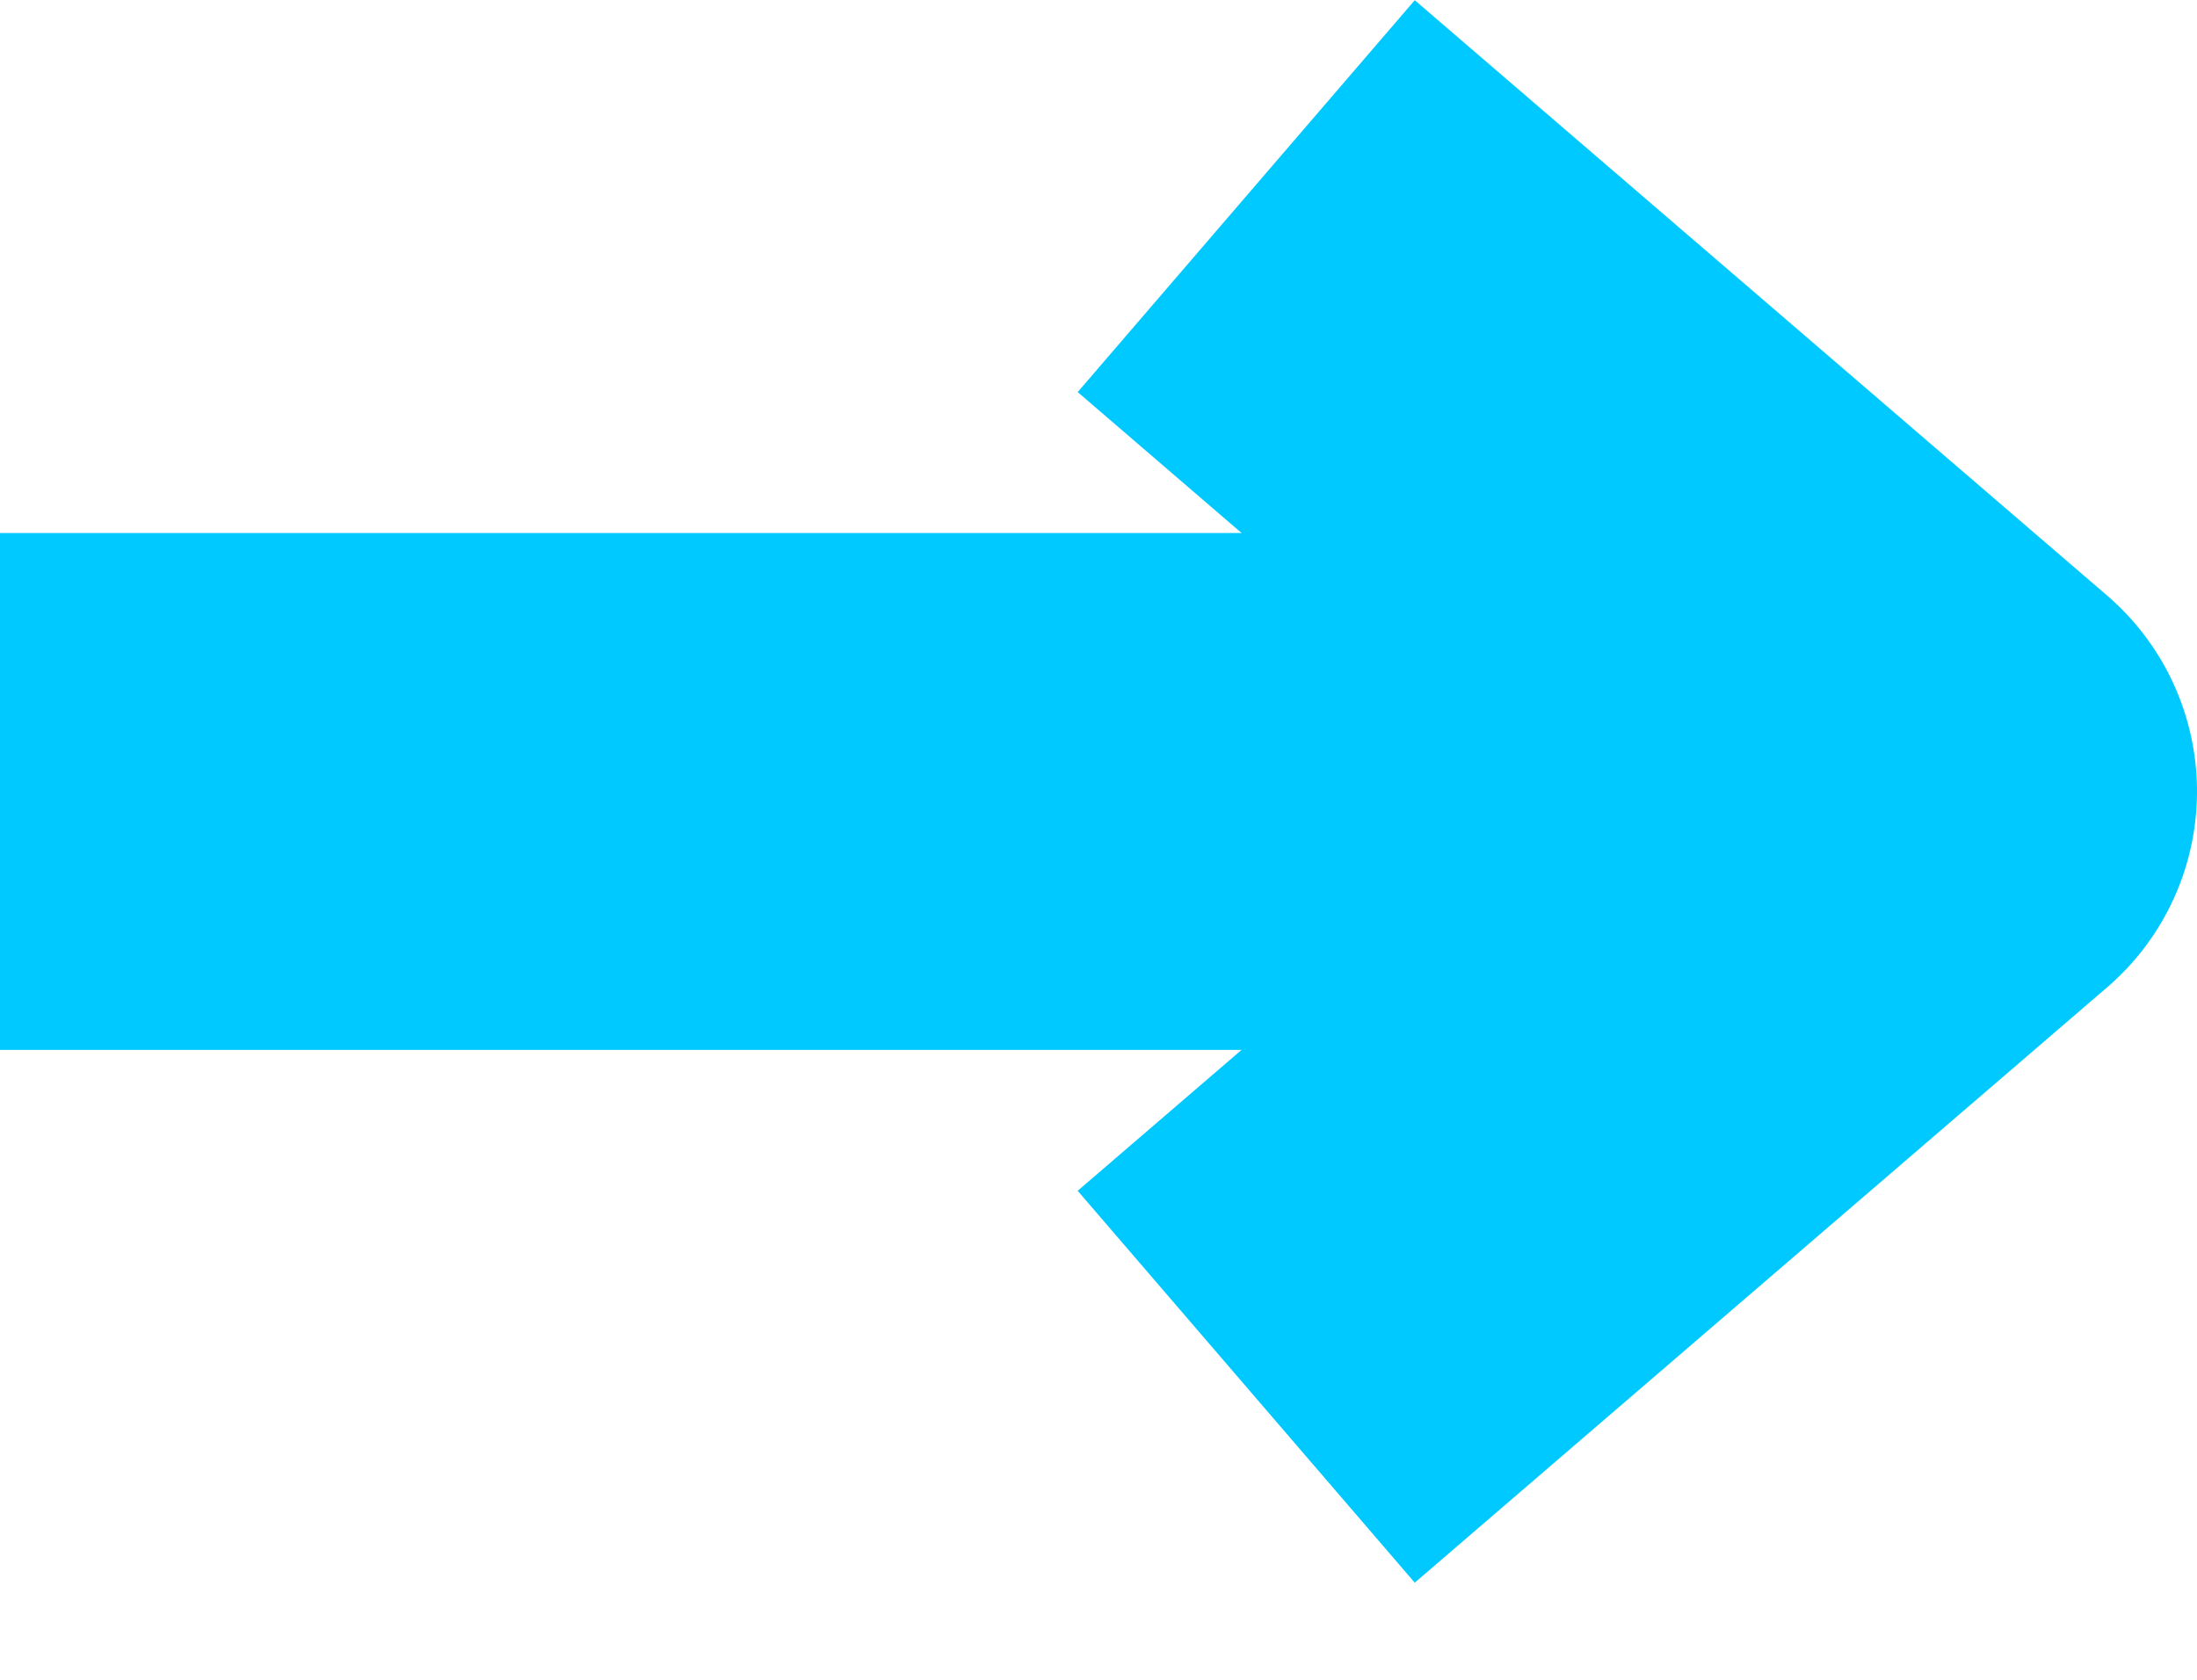<svg xmlns="http://www.w3.org/2000/svg" width="17" height="13" viewBox="0 0 17 13">
    <g fill="none" fill-rule="evenodd">
        <g>
            <g>
                <g>
                    <g stroke="#00C9FF" stroke-linejoin="round" stroke-width="4">
                        <path d="M9.75 6L5.143 0.643 0.536 6" transform="translate(-1224 -4092) rotate(-90 2666 1456.5) translate(18.375 14) matrix(1 0 0 -1 .857 16.143)"/>
                    </g>
                    <path stroke="#00C9FF" stroke-linejoin="round" stroke-width="4" d="M6 0.5L6 15.5" transform="translate(-1224 -4092) rotate(-90 2666 1456.5) translate(18.375 14) matrix(1 0 0 -1 0 16)"/>
                </g>
            </g>
        </g>
    </g>
</svg>
